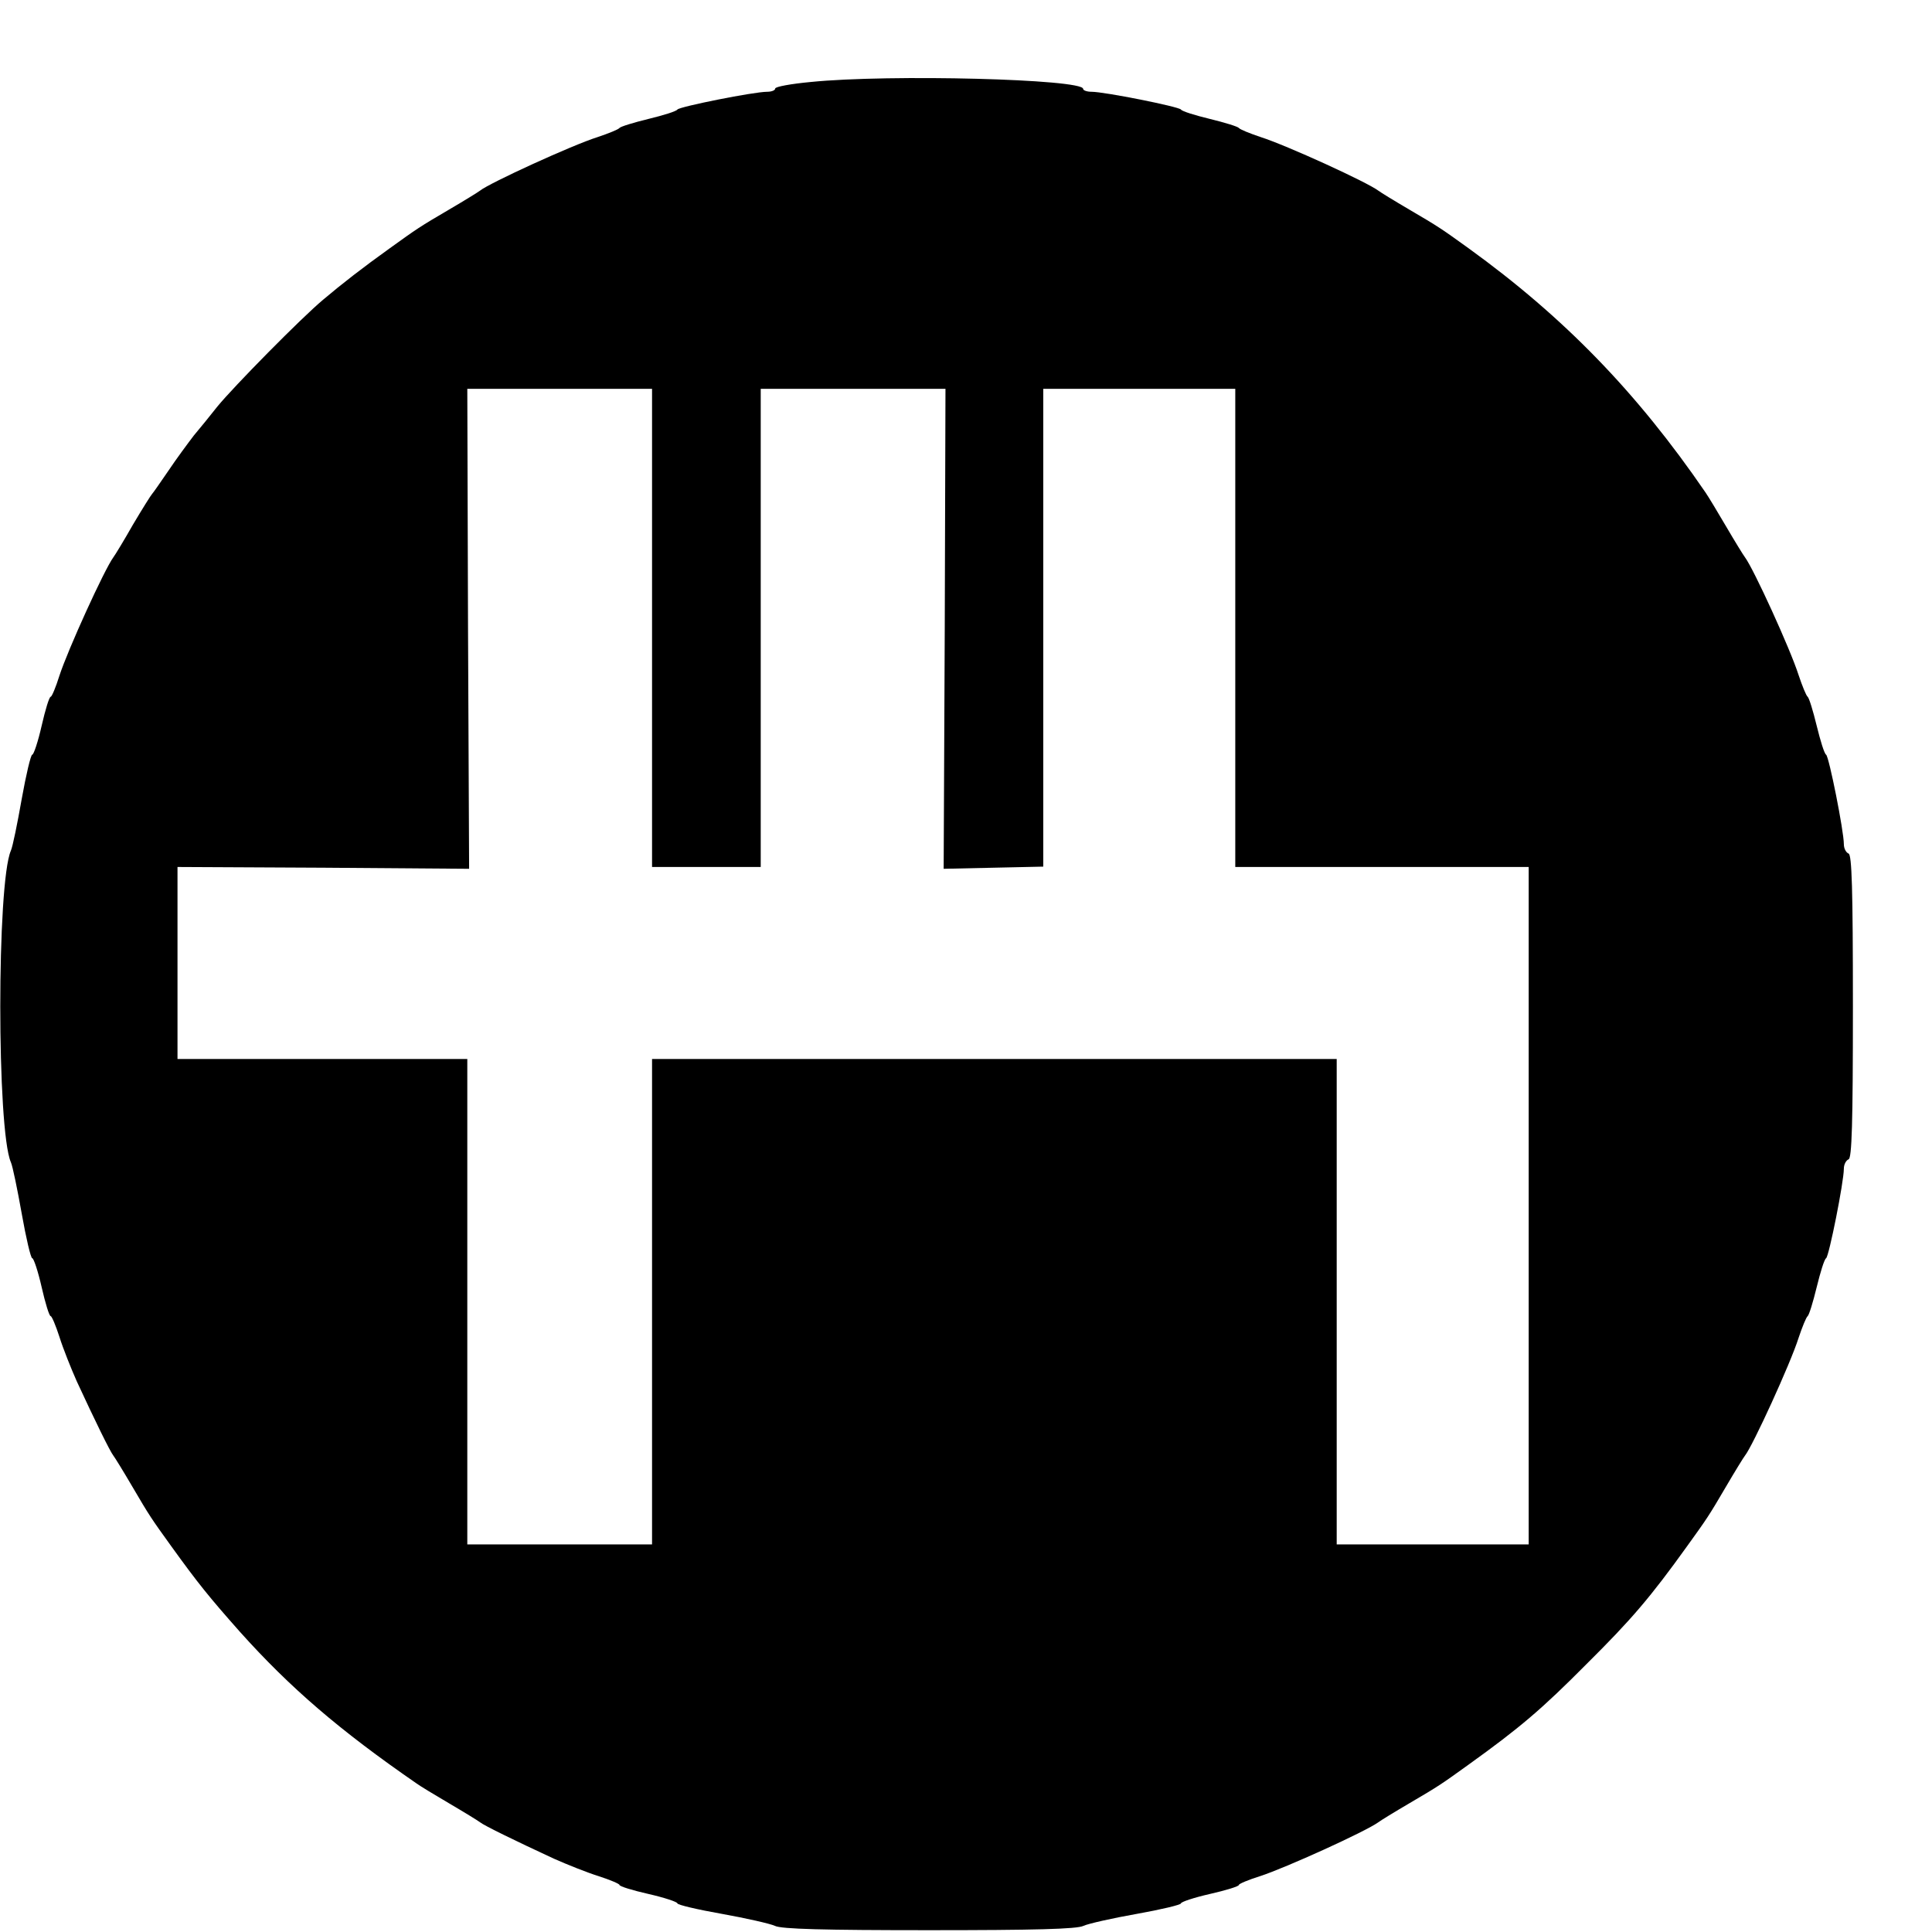 <?xml version="1.0" standalone="no"?>
<!DOCTYPE svg PUBLIC "-//W3C//DTD SVG 20010904//EN"
 "http://www.w3.org/TR/2001/REC-SVG-20010904/DTD/svg10.dtd">
<svg version="1.0" xmlns="http://www.w3.org/2000/svg"
 width="32pt" height="32pt" viewBox="0 0 32 32"
 preserveAspectRatio="xMidYMid meet">
<g transform="translate(0,32) scale(0.006,-0.006)"
fill="#000000" stroke="none">
<path d="M2238 5107 c-54 -5 -98 -13 -98 -18 0 -5 -10 -9 -22 -9 -37 0 -242
-41 -248 -49 -3 -5 -39 -16 -80 -26 -41 -10 -77 -21 -80 -25 -3 -4 -30 -15
-60 -25 -70 -22 -299 -127 -325 -148 -5 -4 -44 -28 -85 -52 -82 -48 -89 -53
-164 -107 -74 -53 -132 -98 -184 -142 -61 -51 -247 -240 -292 -295 -19 -24
-48 -60 -65 -80 -16 -21 -48 -64 -70 -97 -22 -32 -42 -61 -45 -64 -3 -3 -27
-41 -53 -85 -25 -44 -50 -85 -54 -90 -25 -34 -126 -256 -149 -327 -10 -32 -21
-58 -24 -58 -4 0 -15 -36 -25 -80 -10 -44 -22 -80 -26 -80 -4 0 -17 -55 -29
-122 -12 -68 -25 -132 -30 -143 -39 -89 -39 -771 0 -860 5 -11 18 -75 30 -142
12 -68 25 -123 29 -123 4 0 16 -36 26 -80 10 -44 21 -80 25 -80 3 0 14 -26 24
-57 10 -32 32 -87 48 -123 49 -106 92 -194 101 -205 4 -5 28 -44 52 -85 48
-82 53 -89 107 -164 75 -104 105 -141 190 -237 139 -155 275 -272 488 -419 8
-6 49 -31 90 -55 41 -24 80 -48 85 -52 11 -9 99 -52 205 -101 36 -16 91 -38
123 -48 31 -10 57 -21 57 -24 0 -4 36 -15 80 -25 44 -10 80 -22 80 -26 0 -4
55 -17 123 -29 67 -12 133 -27 146 -33 17 -9 137 -12 426 -12 289 0 409 3 426
12 13 6 79 21 147 33 67 12 122 25 122 29 0 4 36 16 80 26 44 10 80 21 80 25
0 3 26 14 58 24 71 23 293 124 327 149 5 4 44 28 85 52 82 48 89 53 164 107
142 102 203 154 326 278 124 123 176 184 278 326 54 75 59 82 107 164 24 41
48 80 52 85 21 26 126 255 148 325 10 30 21 57 25 60 4 3 15 39 25 80 10 41
21 77 26 80 8 5 49 211 49 247 0 12 6 23 13 26 9 3 12 96 12 422 0 326 -3 419
-12 422 -7 3 -13 14 -13 26 0 36 -41 242 -49 247 -5 3 -16 39 -26 80 -10 41
-21 77 -25 80 -4 3 -15 30 -25 60 -23 72 -124 293 -148 325 -4 5 -28 44 -52
85 -24 41 -50 84 -57 94 -189 276 -391 484 -654 674 -75 54 -82 59 -164 107
-41 24 -80 48 -85 52 -32 24 -253 125 -325 148 -30 10 -57 21 -60 25 -3 4 -39
15 -80 25 -41 10 -77 21 -80 26 -6 8 -211 49 -247 49 -13 0 -23 4 -23 8 0 27
-535 41 -752 19z m-438 -1507 l0 -660 150 0 150 0 0 660 0 660 255 0 255 0 -2
-662 -3 -663 138 3 137 3 0 660 0 659 265 0 265 0 0 -660 0 -660 405 0 405 0
0 -935 0 -935 -265 0 -265 0 0 670 0 670 -945 0 -945 0 0 -670 0 -670 -255 0
-255 0 0 670 0 670 -400 0 -400 0 0 265 0 265 403 -2 402 -3 -3 663 -2 662
255 0 255 0 0 -660z"/>
</g>
</svg>
